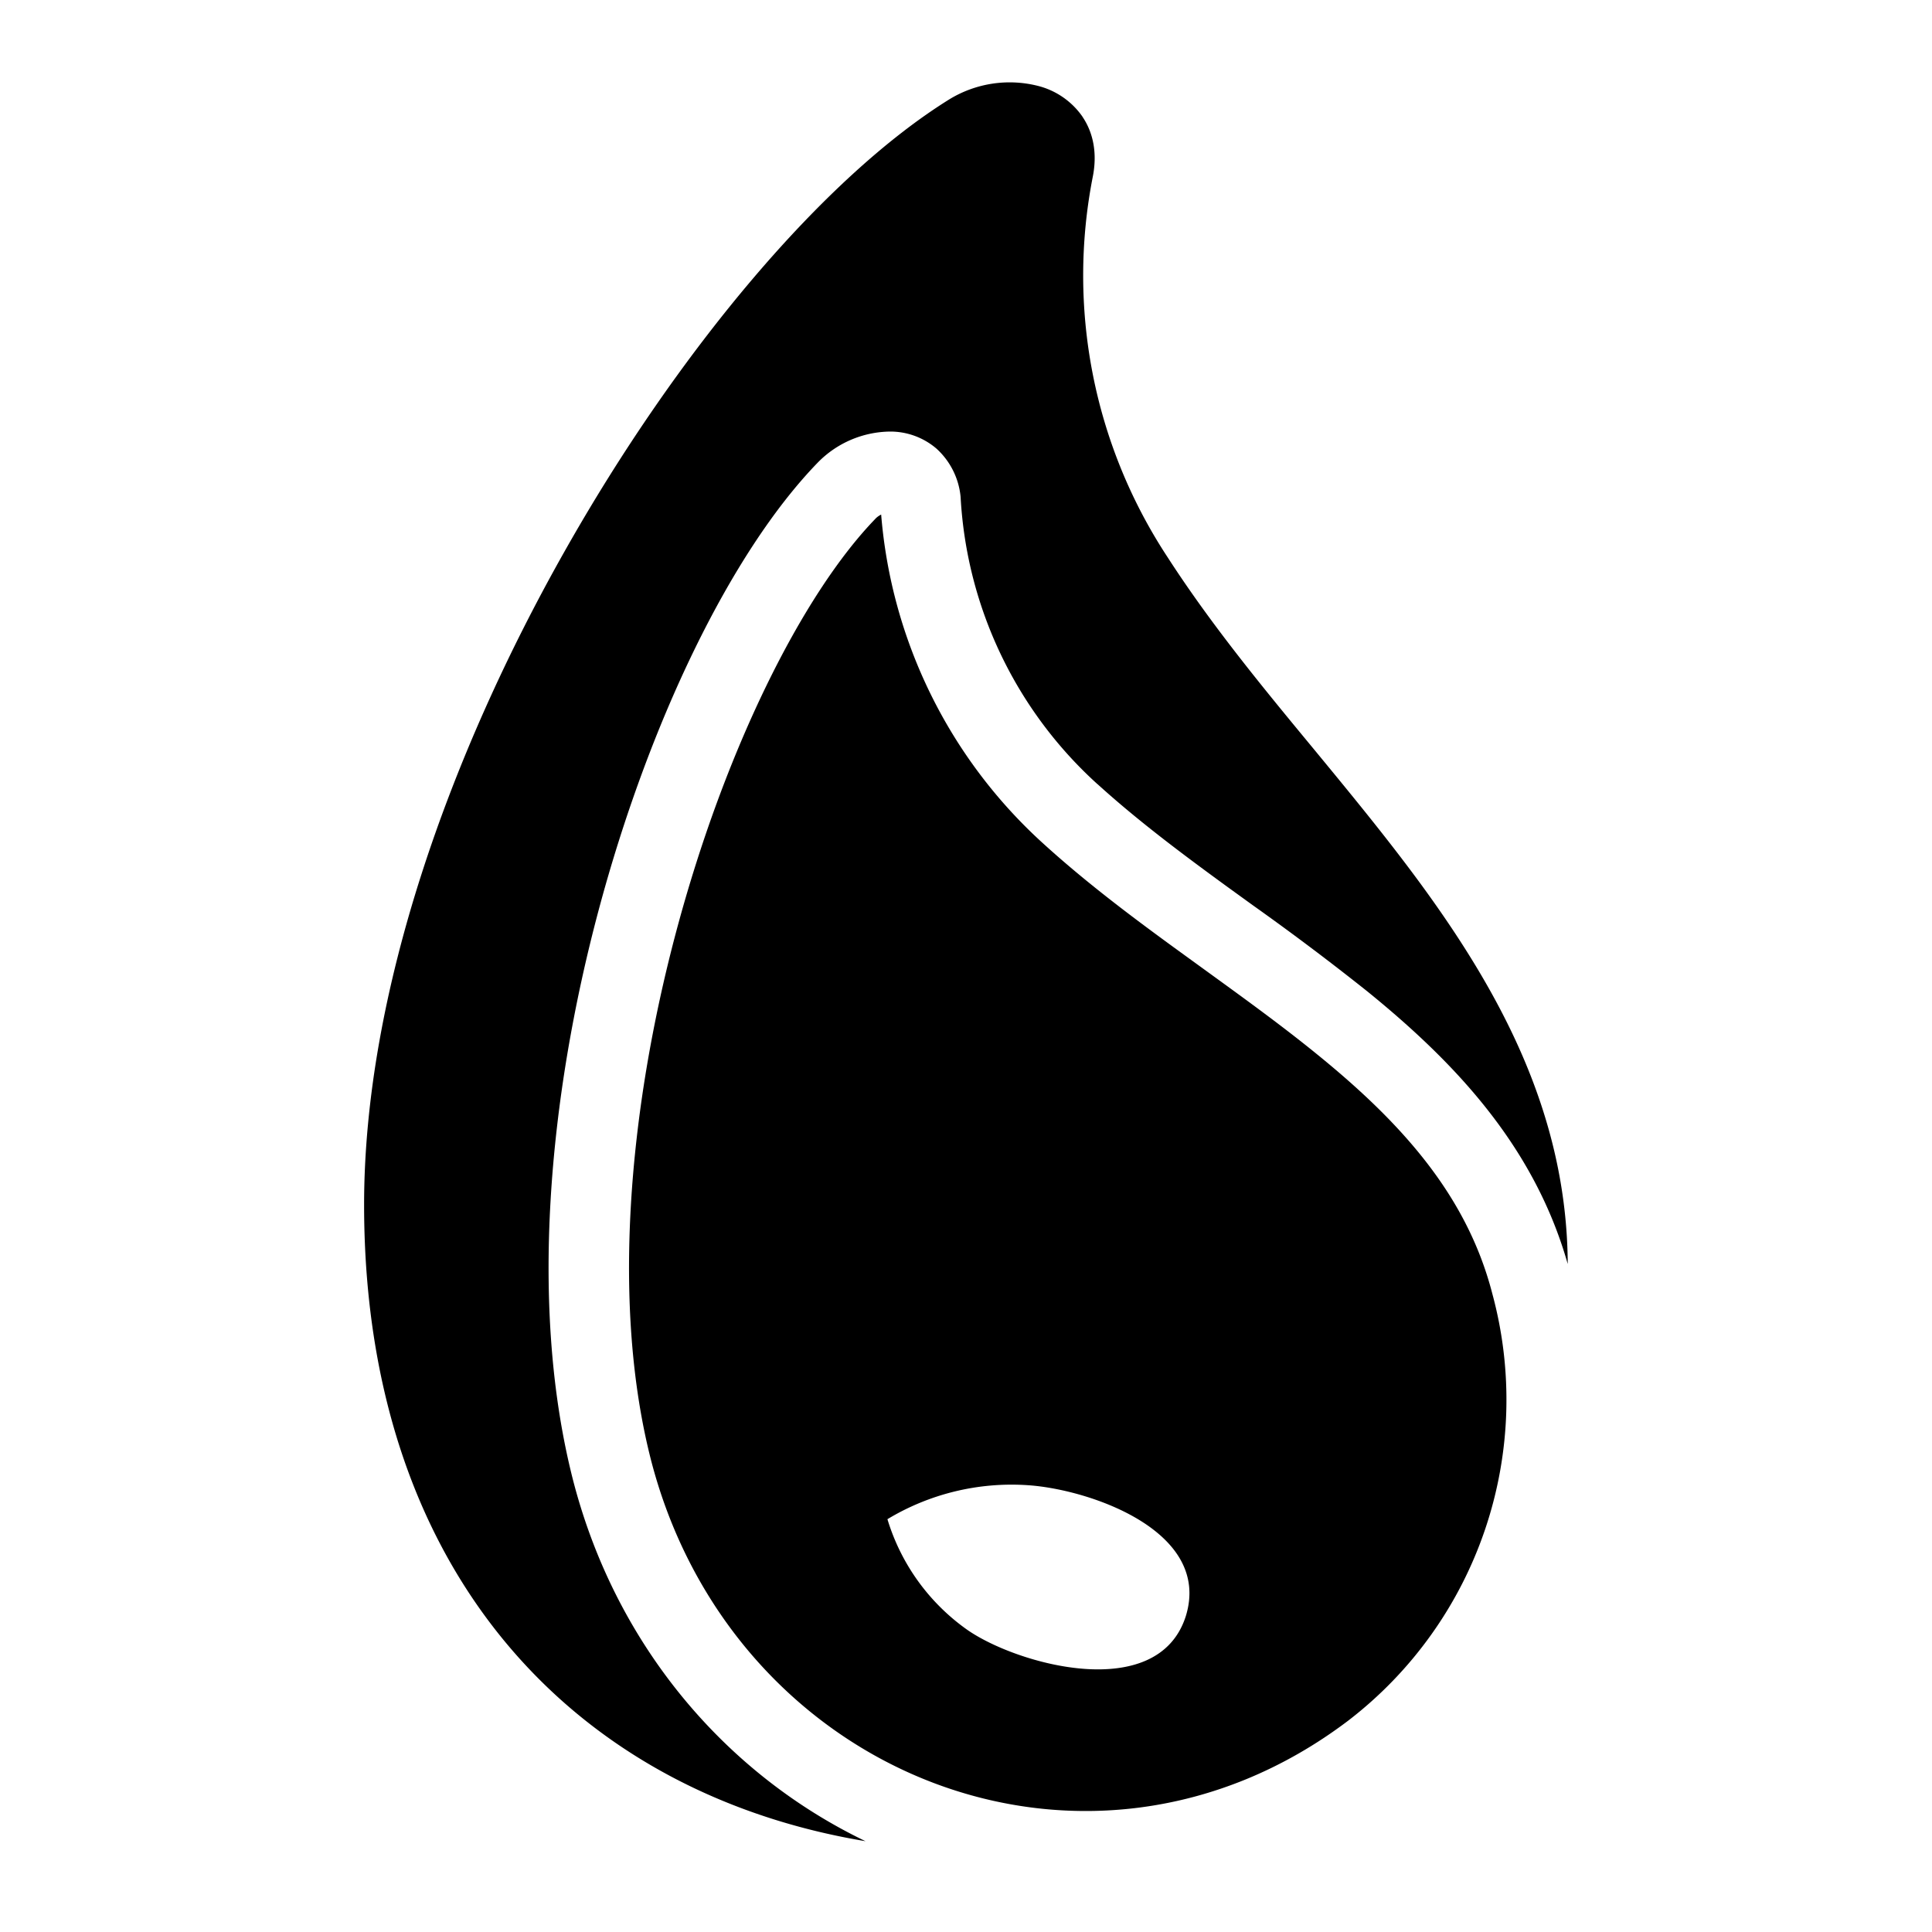 <svg xmlns="http://www.w3.org/2000/svg" fill="none" viewBox="0 0 24 24" id="Elixir-Logo--Streamline-Logos">
  <desc>
    Elixir Logo Streamline Icon: https://streamlinehq.com
  </desc>
  <path fill="#000000" fill-rule="evenodd" d="M13.446 1.449c0.15 0.221 0.18 0.484 0.13 0.741a6.366 6.366 0 0 0 0.923 4.724l0.002 0.003c0.545 0.845 1.184 1.62 1.824 2.394 0.44 0.534 0.88 1.068 1.29 1.624 1.013 1.376 1.85 2.902 1.86 4.767 -0.417 -1.467 -1.404 -2.506 -2.49 -3.387a32.466 32.466 0 0 0 -1.424 -1.071l-0.297 -0.215c-0.577 -0.42 -1.131 -0.835 -1.63 -1.288l-0.001 0a5.192 5.192 0 0 1 -1.7 -3.568 0.927 0.927 0 0 0 -0.302 -0.602 0.881 0.881 0 0 0 -0.57 -0.21 1.275 1.275 0 0 0 -0.907 0.39c-1.083 1.12 -2.1 3.243 -2.718 5.557 -0.62 2.322 -0.867 4.945 -0.314 7.092 0.54 2.076 1.922 3.652 3.63 4.472 -1.528 -0.255 -2.897 -0.895 -3.964 -1.923 -1.426 -1.374 -2.265 -3.396 -2.265 -5.982 0 -2.644 1.072 -5.607 2.49 -8.117 1.412 -2.502 3.222 -4.65 4.785 -5.619a1.436 1.436 0 0 1 1.1 -0.163 0.96 0.96 0 0 1 0.548 0.38Zm-2.5 4.943a0.278 0.278 0 0 0 -0.07 0.05l-0.002 0.003c-0.913 0.944 -1.873 2.878 -2.472 5.12 -0.597 2.235 -0.806 4.668 -0.312 6.584 1.02 3.918 5.432 5.665 8.656 3.227a5.027 5.027 0 0 0 1.79 -5.313l-0.002 -0.008c-0.318 -1.213 -1.128 -2.111 -2.179 -2.963 -0.434 -0.353 -0.896 -0.687 -1.373 -1.033l-0.306 -0.222c-0.58 -0.421 -1.172 -0.863 -1.714 -1.356a6.191 6.191 0 0 1 -2.016 -4.09Zm1.068 13.853a2.607 2.607 0 0 1 -0.99 -1.373 2.986 2.986 0 0 1 1.749 -0.422c0.771 0.053 2.284 0.573 1.957 1.628 -0.349 1.087 -2.097 0.6 -2.716 0.167Z" clip-rule="evenodd" stroke-width="1"></path>
</svg>